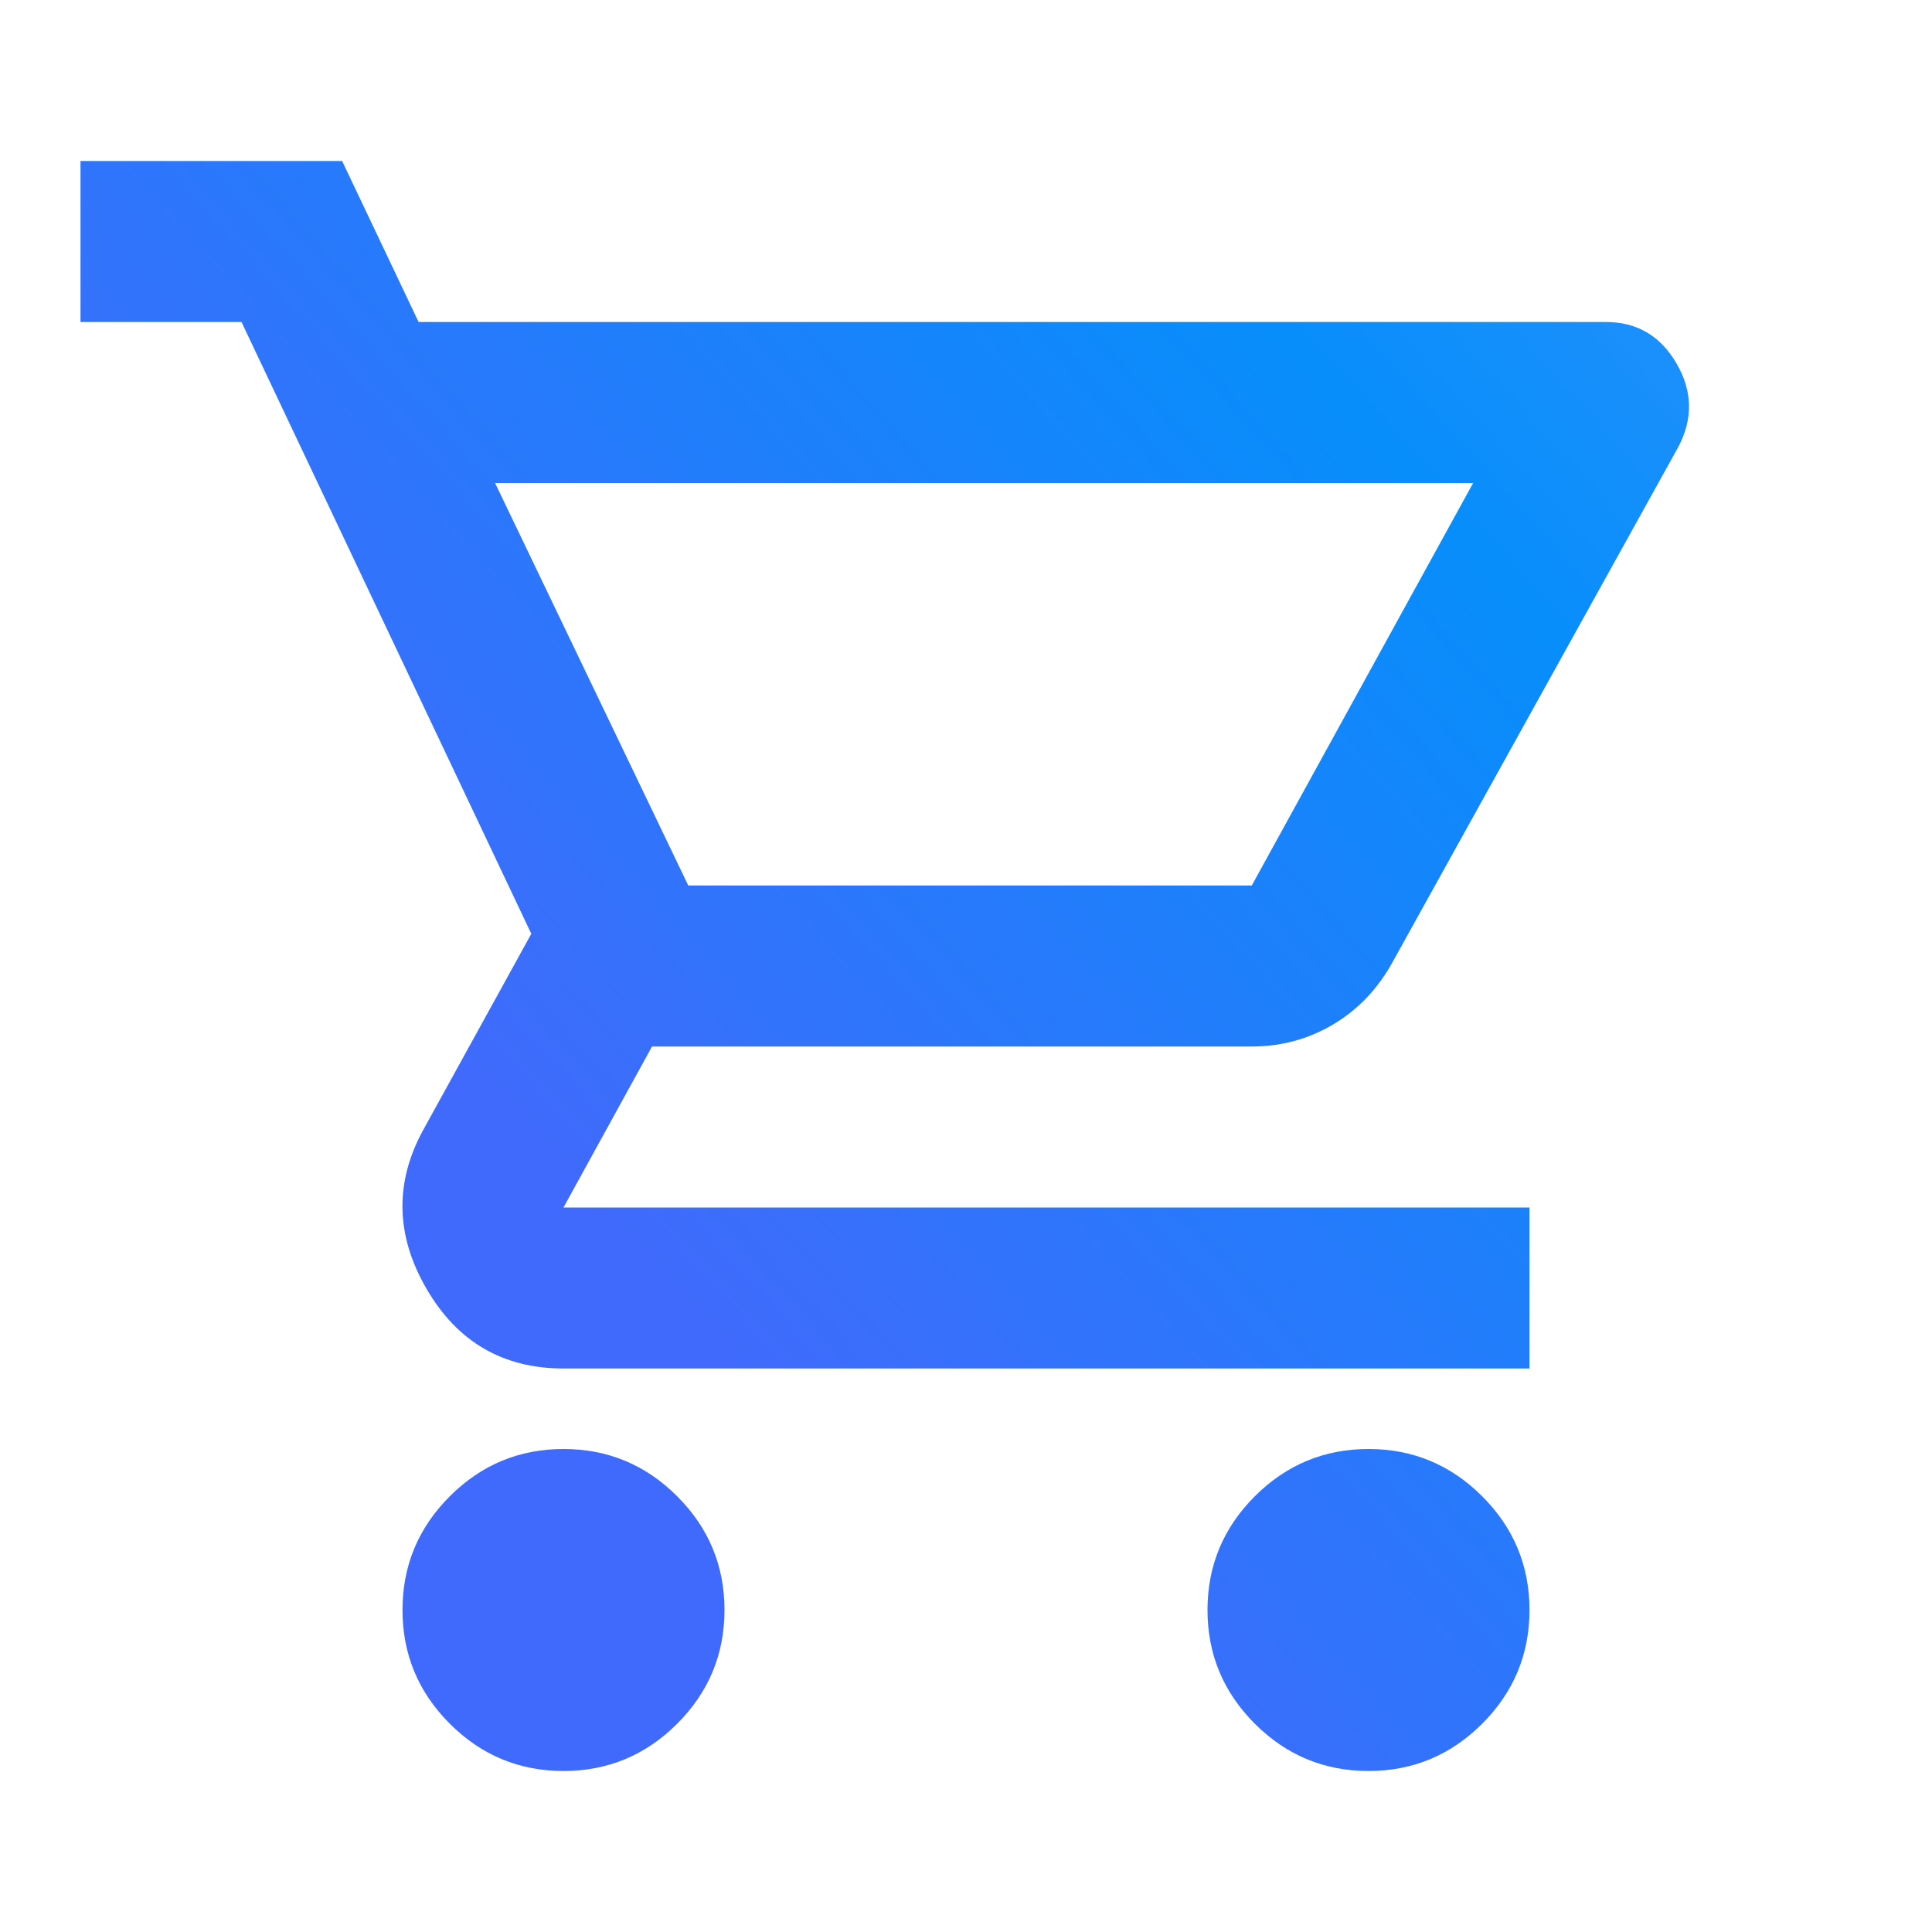 <svg width="48" height="48" viewBox="0 0 48 48" fill="none" xmlns="http://www.w3.org/2000/svg">
<mask id="mask0_9341_1139" style="mask-type:alpha" maskUnits="userSpaceOnUse" x="0" y="0" width="48" height="48">
<rect width="48" height="48" fill="#D9D9D9"/>
</mask>
<g mask="url(#mask0_9341_1139)">
<path d="M14 44C12.9 44 11.958 43.608 11.175 42.825C10.392 42.042 10 41.1 10 40C10 38.9 10.392 37.958 11.175 37.175C11.958 36.392 12.9 36 14 36C15.1 36 16.042 36.392 16.825 37.175C17.608 37.958 18 38.9 18 40C18 41.1 17.608 42.042 16.825 42.825C16.042 43.608 15.1 44 14 44ZM34 44C32.9 44 31.958 43.608 31.175 42.825C30.392 42.042 30 41.1 30 40C30 38.9 30.392 37.958 31.175 37.175C31.958 36.392 32.9 36 34 36C35.1 36 36.042 36.392 36.825 37.175C37.608 37.958 38 38.9 38 40C38 41.1 37.608 42.042 36.825 42.825C36.042 43.608 35.1 44 34 44ZM12.3 12L17.1 22H31.1L36.6 12H12.3ZM10.4 8H39.9C40.667 8 41.25 8.342 41.65 9.025C42.05 9.708 42.067 10.4 41.7 11.1L34.6 23.9C34.233 24.567 33.742 25.083 33.125 25.45C32.508 25.817 31.833 26 31.1 26H16.2L14 30H38V34H14C12.5 34 11.367 33.342 10.6 32.025C9.833 30.708 9.8 29.4 10.5 28.1L13.2 23.2L6 8H2V4H8.5L10.4 8Z" fill="url(#paint0_linear_9341_1139)"/>
</g>
<defs>
<linearGradient id="paint0_linear_9341_1139" x1="14.437" y1="29.855" x2="93.287" y2="-40.981" gradientUnits="userSpaceOnUse">
<stop stop-color="#406AFB"/>
<stop offset="0.258" stop-color="#078EFB"/>
<stop offset="0.716" stop-color="#939AFF"/>
<stop offset="1" stop-color="#CD9AEC"/>
<stop offset="1" stop-color="#D698FC"/>
</linearGradient>
</defs>
</svg>
